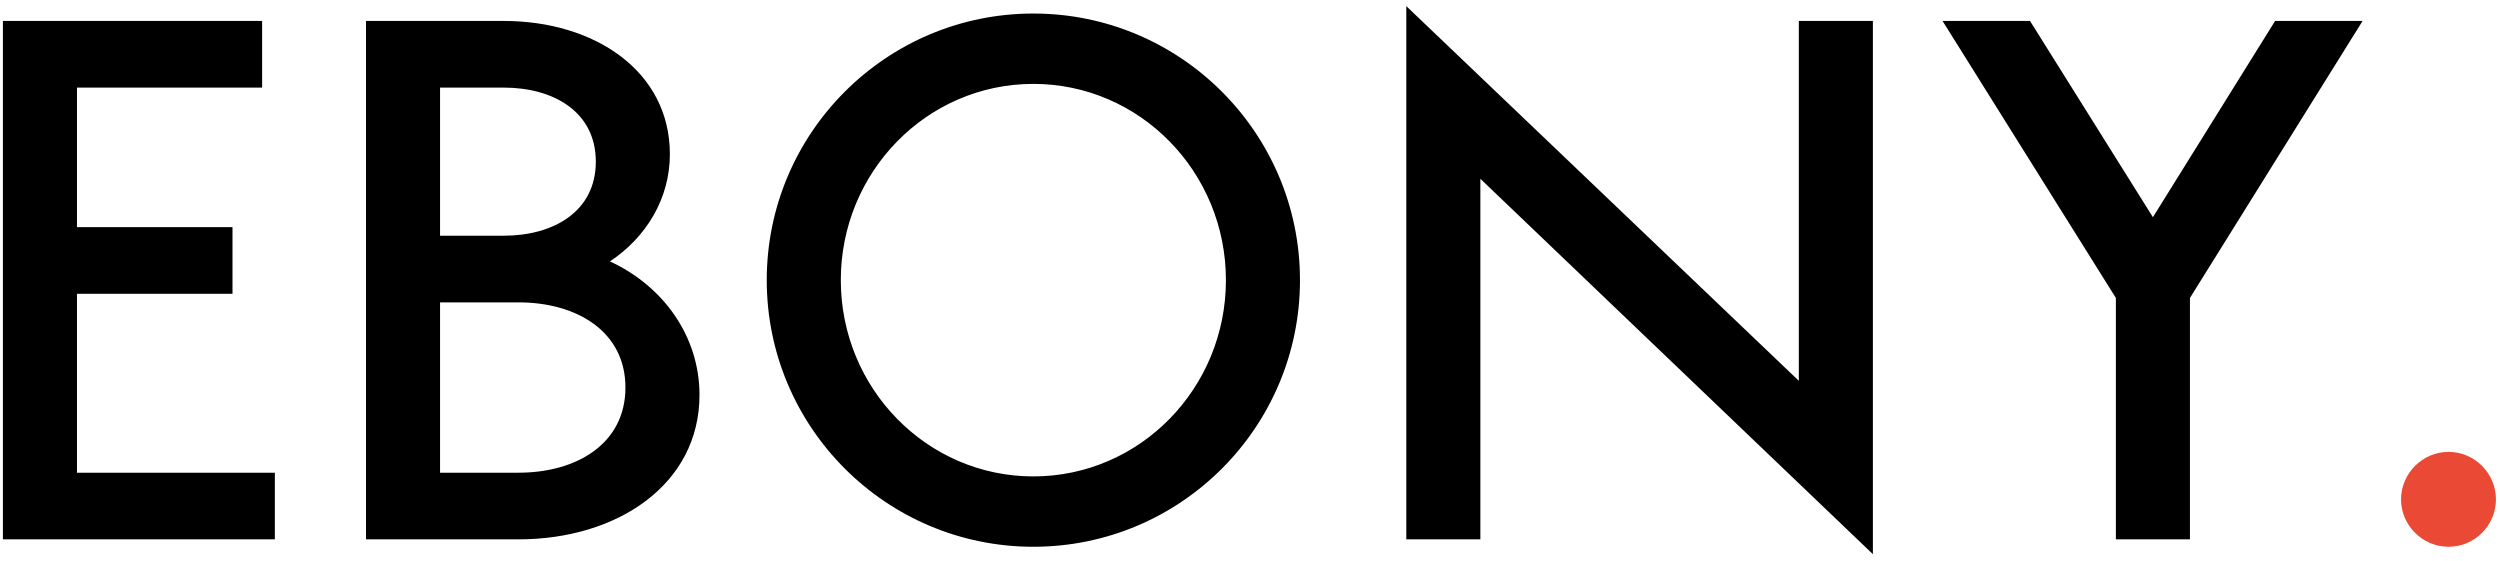<?xml version="1.0" encoding="UTF-8"?> <svg xmlns="http://www.w3.org/2000/svg" width="343" height="77" viewBox="0 0 343 77" fill="none"> <path d="M10.56 40.31H31.898V31.165H10.56V12.018H35.962V2.873H0.399V74H37.709V64.855H10.56V40.31ZM71.14 74C84.699 74 95.971 66.475 95.971 54.186C95.971 46.121 90.986 39.23 83.683 35.864C88.668 32.562 91.907 27.228 91.907 21.163C91.907 9.732 81.555 2.873 69.108 2.873H50.215V74H71.14ZM71.14 41.485C79.11 41.485 85.81 45.454 85.81 53.17C85.81 60.886 79.11 64.855 71.14 64.855H60.376V41.485H71.14ZM69.108 12.018C75.967 12.018 81.746 15.352 81.746 22.179C81.746 29.006 75.967 32.34 69.108 32.34H60.376V12.018H69.108ZM178.357 38.436C178.357 18.241 161.972 1.857 141.777 1.857C121.582 1.857 105.197 18.241 105.197 38.436C105.197 58.632 121.582 75.016 141.777 75.016C161.972 75.016 178.357 58.632 178.357 38.436ZM141.777 11.51C156.384 11.51 168.196 23.576 168.196 38.436C168.196 53.297 156.384 65.363 141.777 65.363C127.171 65.363 115.359 53.297 115.359 38.436C115.359 23.576 127.171 11.51 141.777 11.51ZM246.799 2.873V52.249L192.945 0.841V74H203.106V24.529L256.96 76.032V2.873H246.799ZM324.148 2.873H312.145L295.379 29.8L278.518 2.873H266.516L290.299 40.881V74H300.46V40.881L324.148 2.873Z" fill="black"></path> <path d="M335.933 61.997C332.377 61.997 329.424 64.95 329.424 68.507C329.424 72.095 332.377 75.016 335.933 75.016C339.522 75.016 342.443 72.095 342.443 68.507C342.443 64.95 339.522 61.997 335.933 61.997Z" fill="#E94935"></path> </svg> 